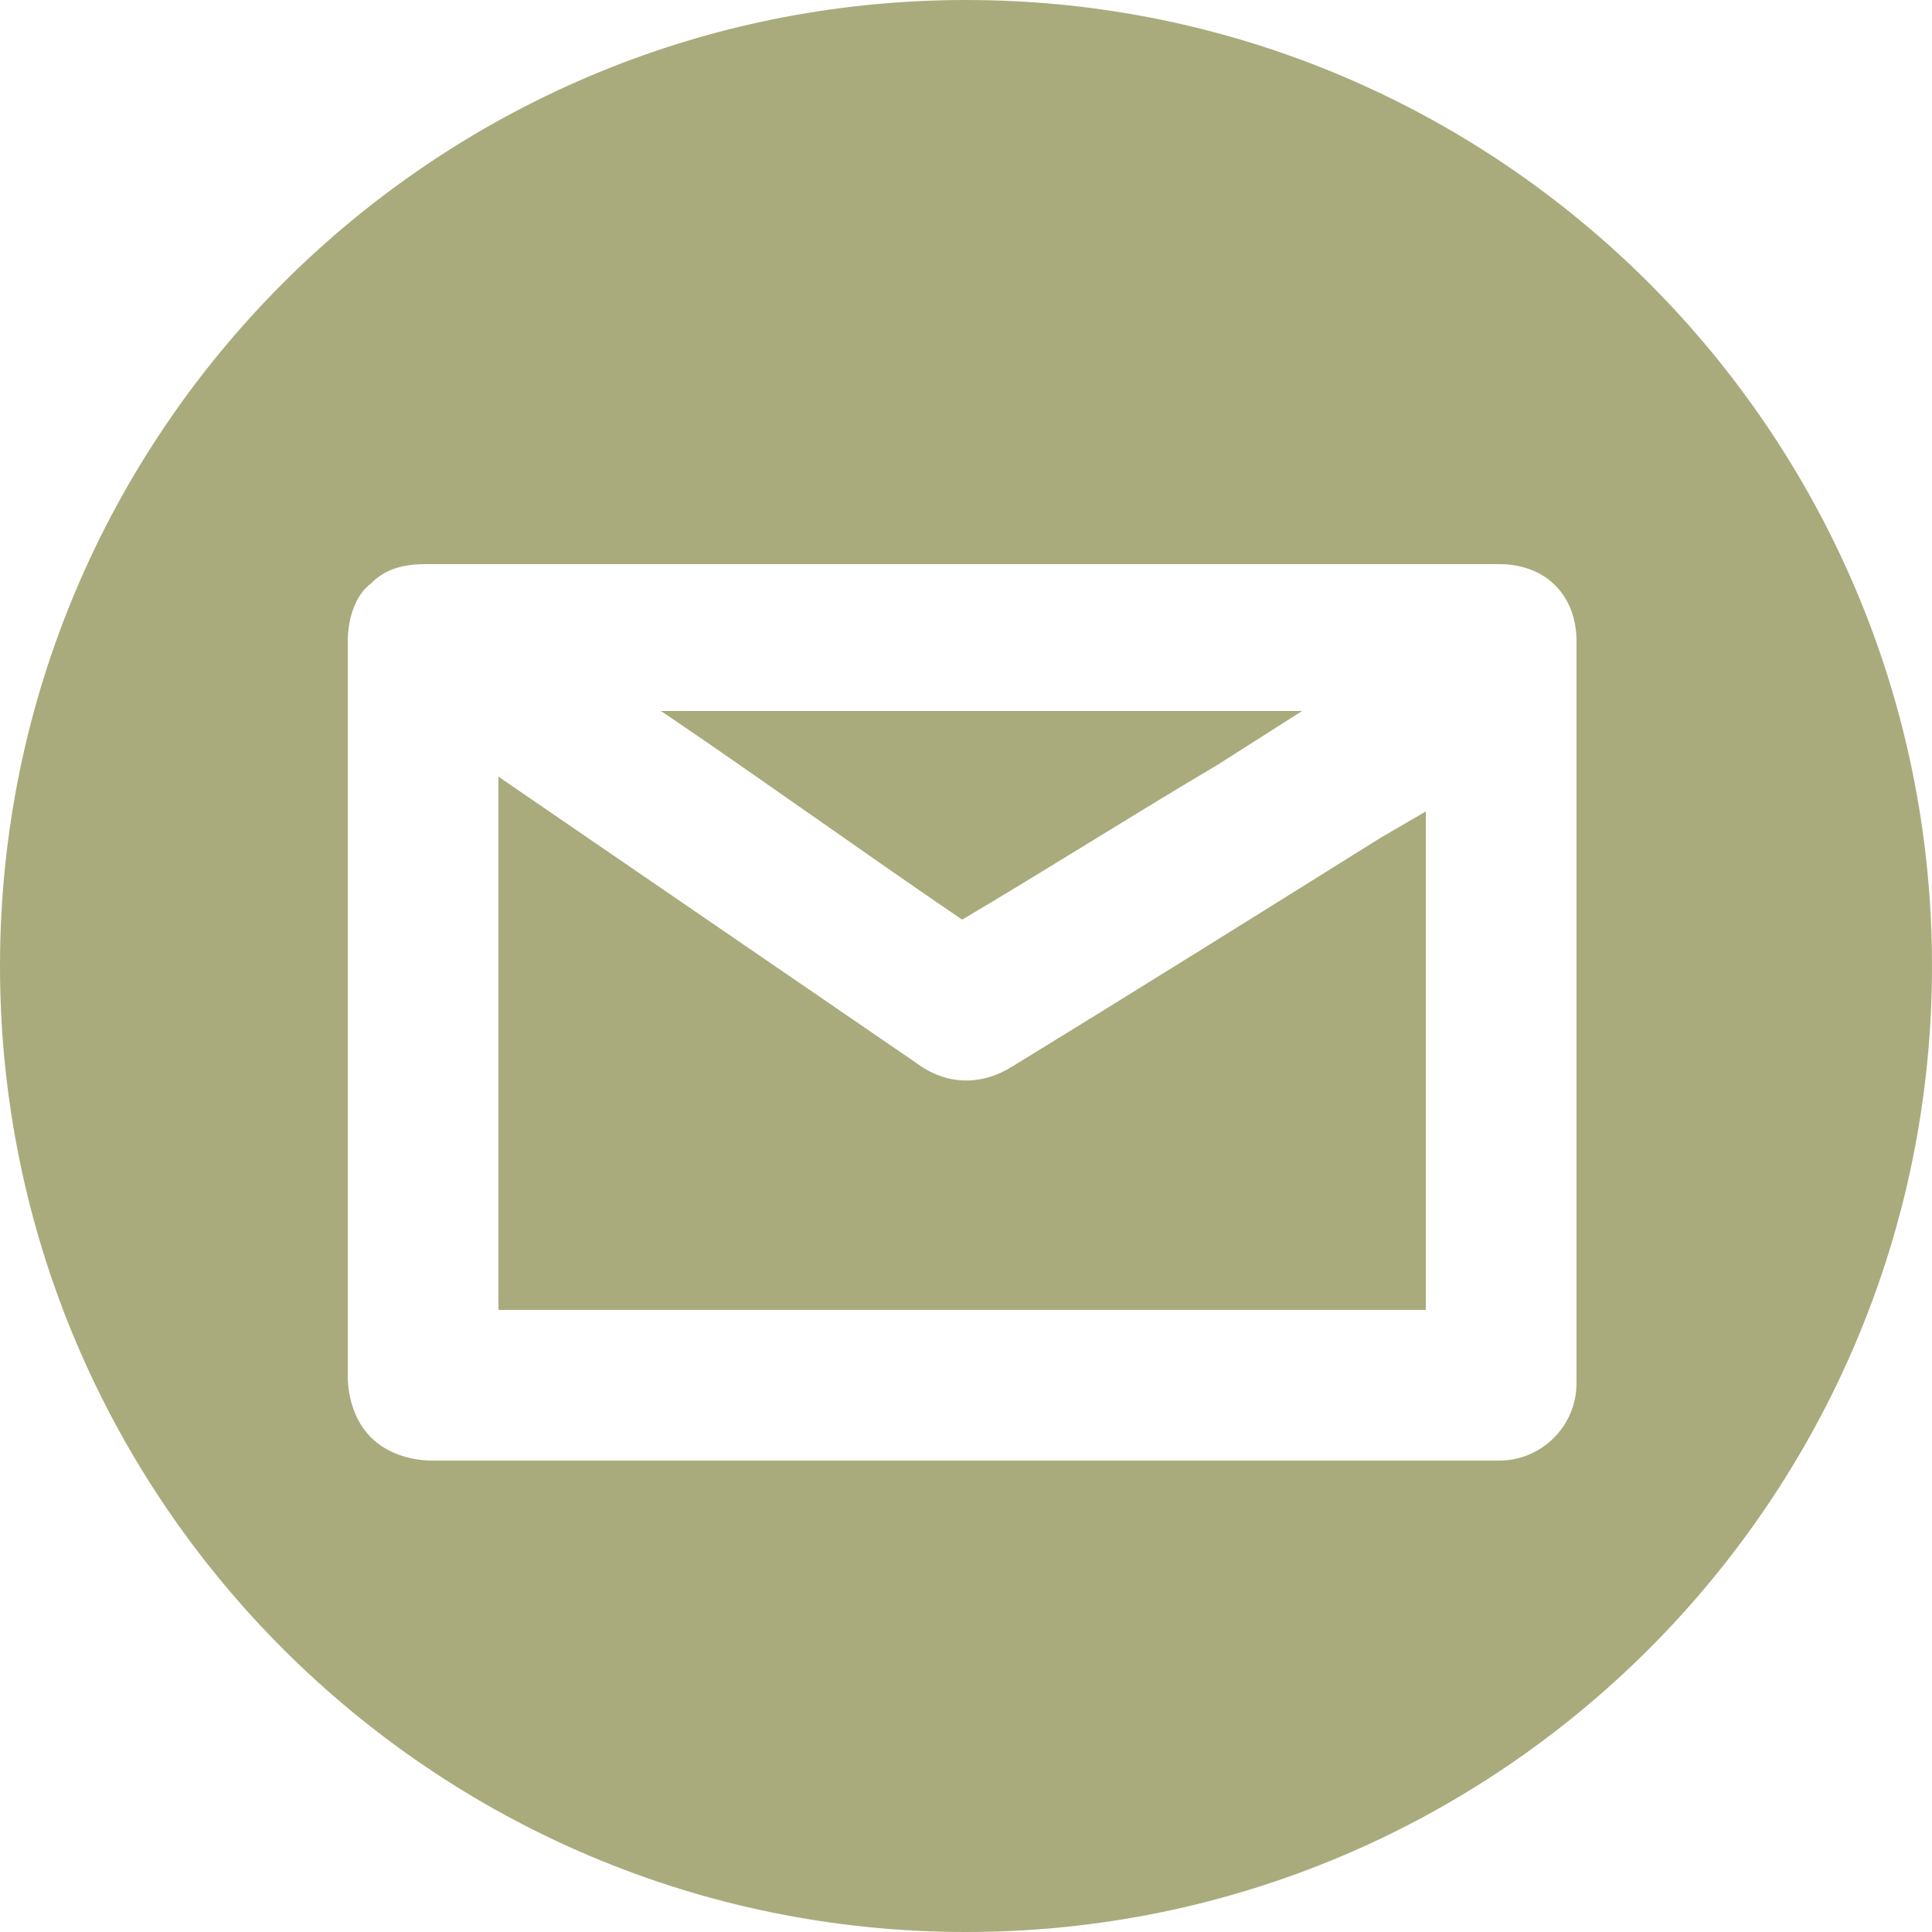 <?xml version="1.0" encoding="utf-8"?>
<!-- Generator: Adobe Illustrator 23.1.0, SVG Export Plug-In . SVG Version: 6.00 Build 0)  -->
<svg version="1.1" xmlns="http://www.w3.org/2000/svg" xmlns:xlink="http://www.w3.org/1999/xlink" x="0px" y="0px"
	 viewBox="0 0 50 50" style="enable-background:new 0 0 50 50;" xml:space="preserve">
<style type="text/css">
	.st0{fill:#AAAB7C;}
	.st1{display:none;}
	.st2{display:inline;}
	.st3{fill:#FFFFFF;}
</style>
<g id="mail_menu">
	<g>
		<path class="st0" d="M17.4,18.6l-0.3-0.2h16.6l-2.2,1.4c-2.2,1.3-4.4,2.7-6.6,4C22.4,22.1,19.9,20.3,17.4,18.6z"/>
		<path class="st0" d="M35.7,21.7l1.2-0.7v12.9H12.9V20.1l10.8,7.4c0.8,0.6,1.7,0.6,2.5,0.1C29.3,25.7,32.5,23.7,35.7,21.7z"/>
		<path class="st0" d="M25,0C11.2,0,0,11.2,0,25c0,13.8,11.2,25,25,25c13.8,0,25-11.2,25-25C50,11.2,38.8,0,25,0z M40.8,35.8
			c0,1.1-0.9,2-2,2H21.3c-3.4,0-6.7,0-10.1,0c0,0,0,0,0,0c-0.6,0-1.2-0.2-1.6-0.6c-0.4-0.4-0.6-1-0.6-1.6c0-3.9,0-7.9,0-11.8v-7.2
			c0-0.6,0.2-1.2,0.6-1.5c0.3-0.3,0.7-0.5,1.4-0.5c0,0,0,0,0,0c3.5,0,6.9,0,10.4,0h17.4c1.2,0,2,0.8,2,2V35.8z"/>
	</g>
</g>
<g id="youtube_menu" class="st1">
	<g class="st2">
		<g>
			<path class="st0" d="M25,0.4C11.5,0.4,0.4,11.5,0.4,25c0,13.5,11,24.6,24.5,24.6c13.5,0,24.6-11,24.6-24.6
				C49.6,11.5,38.5,0.4,25,0.4z M39.7,28.9c0,3.5-2.8,6.3-6.3,6.3H17c-3.5,0-6.3-2.8-6.3-6.3v-7.7c0-3.5,2.8-6.3,6.3-6.3h16.4
				c3.5,0,6.3,2.8,6.3,6.3V28.9z M22.9,21c-0.3-0.2-0.5,0-0.5,0.4v7.3c0,0.3,0.3,0.5,0.5,0.4l6.5-3.6c0.3-0.2,0.4-0.6,0.1-0.7
				L22.9,21z"/>
		</g>
	</g>
</g>
<g id="linkedin_menu" class="st1">
	<g class="st2">
		<g>
			<g>
				<path class="st0" d="M25,0.5C11.5,0.5,0.5,11.5,0.5,25c0,13.5,11,24.5,24.5,24.5c13.5,0,24.5-11,24.5-24.5
					C49.5,11.5,38.5,0.5,25,0.5z M18.9,36c0,0.2-0.2,0.4-0.4,0.4h-4.7c-0.2,0-0.4-0.2-0.4-0.4V20.2c0-0.2,0.2-0.4,0.4-0.4h4.7
					c0.2,0,0.4,0.2,0.4,0.4V36z M15.9,17.6c-1.6,0-3-1.3-3-3c0-1.6,1.3-3,3-3c1.6,0,3,1.3,3,3C18.9,16.3,17.6,17.6,15.9,17.6z
					 M38.9,36c0,0.2-0.2,0.4-0.4,0.4h-4.7c-0.2,0-0.4-0.2-0.4-0.4v-8.5c0-2.2-0.8-3.8-2.8-3.8c-1.5,0-2.4,1-2.8,2
					c-0.2,0.4-0.2,0.8-0.2,1.3V36c0,0.2-0.2,0.4-0.4,0.4h-4.7c-0.2,0-0.4-0.2-0.4-0.4c0-2.3,0.1-13.3,0-15.8c0-0.2,0.2-0.4,0.4-0.4
					h4.7c0.2,0,0.4,0.2,0.4,0.4v2c0.7-1.1,2.1-2.8,5-2.8c3.7,0,6.4,2.4,6.4,7.5V36z M27.5,22.2L27.5,22.2
					C27.5,22.1,27.5,22.2,27.5,22.2L27.5,22.2z"/>
			</g>
		</g>
	</g>
</g>
<g id="mail_pie" class="st1">
	<g class="st2">
		<path class="st3" d="M17.4,18.6l-0.3-0.2h16.6l-2.2,1.4c-2.2,1.3-4.4,2.7-6.6,4C22.4,22.1,19.9,20.3,17.4,18.6z"/>
		<path class="st3" d="M35.7,21.7l1.2-0.7v12.9H12.9V20.1l10.8,7.4c0.8,0.6,1.7,0.6,2.5,0.1C29.3,25.7,32.5,23.7,35.7,21.7z"/>
		<path class="st3" d="M25,0C11.2,0,0,11.2,0,25c0,13.8,11.2,25,25,25c13.8,0,25-11.2,25-25C50,11.2,38.8,0,25,0z M40.8,35.8
			c0,1.1-0.9,2-2,2H21.3c-3.4,0-6.7,0-10.1,0c0,0,0,0,0,0c-0.6,0-1.2-0.2-1.6-0.6c-0.4-0.4-0.6-1-0.6-1.6c0-3.9,0-7.9,0-11.8v-7.2
			c0-0.6,0.2-1.2,0.6-1.5c0.3-0.3,0.7-0.5,1.4-0.5c0,0,0,0,0,0c3.5,0,6.9,0,10.4,0h17.4c1.2,0,2,0.8,2,2V35.8z"/>
	</g>
</g>
<g id="youtube_pie" class="st1">
	<g class="st2">
		<g>
			<path class="st3" d="M25,0.4C11.5,0.4,0.4,11.5,0.4,25c0,13.5,11,24.6,24.5,24.6c13.5,0,24.6-11,24.6-24.6
				C49.6,11.5,38.5,0.4,25,0.4z M39.7,28.9c0,3.5-2.8,6.3-6.3,6.3H17c-3.5,0-6.3-2.8-6.3-6.3v-7.7c0-3.5,2.8-6.3,6.3-6.3h16.4
				c3.5,0,6.3,2.8,6.3,6.3V28.9z M22.9,21c-0.3-0.2-0.5,0-0.5,0.4v7.3c0,0.3,0.3,0.5,0.5,0.4l6.5-3.6c0.3-0.2,0.4-0.6,0.1-0.7
				L22.9,21z"/>
		</g>
	</g>
</g>
<g id="linkedin_pie" class="st1">
	<g class="st2">
		<g>
			<g>
				<path class="st3" d="M25,0.5C11.5,0.5,0.5,11.5,0.5,25c0,13.5,11,24.5,24.5,24.5c13.5,0,24.5-11,24.5-24.5
					C49.5,11.5,38.5,0.5,25,0.5z M18.9,36c0,0.2-0.2,0.4-0.4,0.4h-4.7c-0.2,0-0.4-0.2-0.4-0.4V20.2c0-0.2,0.2-0.4,0.4-0.4h4.7
					c0.2,0,0.4,0.2,0.4,0.4V36z M15.9,17.6c-1.6,0-3-1.3-3-3c0-1.6,1.3-3,3-3c1.6,0,3,1.3,3,3C18.9,16.3,17.6,17.6,15.9,17.6z
					 M38.9,36c0,0.2-0.2,0.4-0.4,0.4h-4.7c-0.2,0-0.4-0.2-0.4-0.4v-8.5c0-2.2-0.8-3.8-2.8-3.8c-1.5,0-2.4,1-2.8,2
					c-0.2,0.4-0.2,0.8-0.2,1.3V36c0,0.2-0.2,0.4-0.4,0.4h-4.7c-0.2,0-0.4-0.2-0.4-0.4c0-2.3,0.1-13.3,0-15.8c0-0.2,0.2-0.4,0.4-0.4
					h4.7c0.2,0,0.4,0.2,0.4,0.4v2c0.7-1.1,2.1-2.8,5-2.8c3.7,0,6.4,2.4,6.4,7.5V36z M27.5,22.2L27.5,22.2
					C27.5,22.1,27.5,22.2,27.5,22.2L27.5,22.2z"/>
			</g>
		</g>
	</g>
</g>
</svg>
